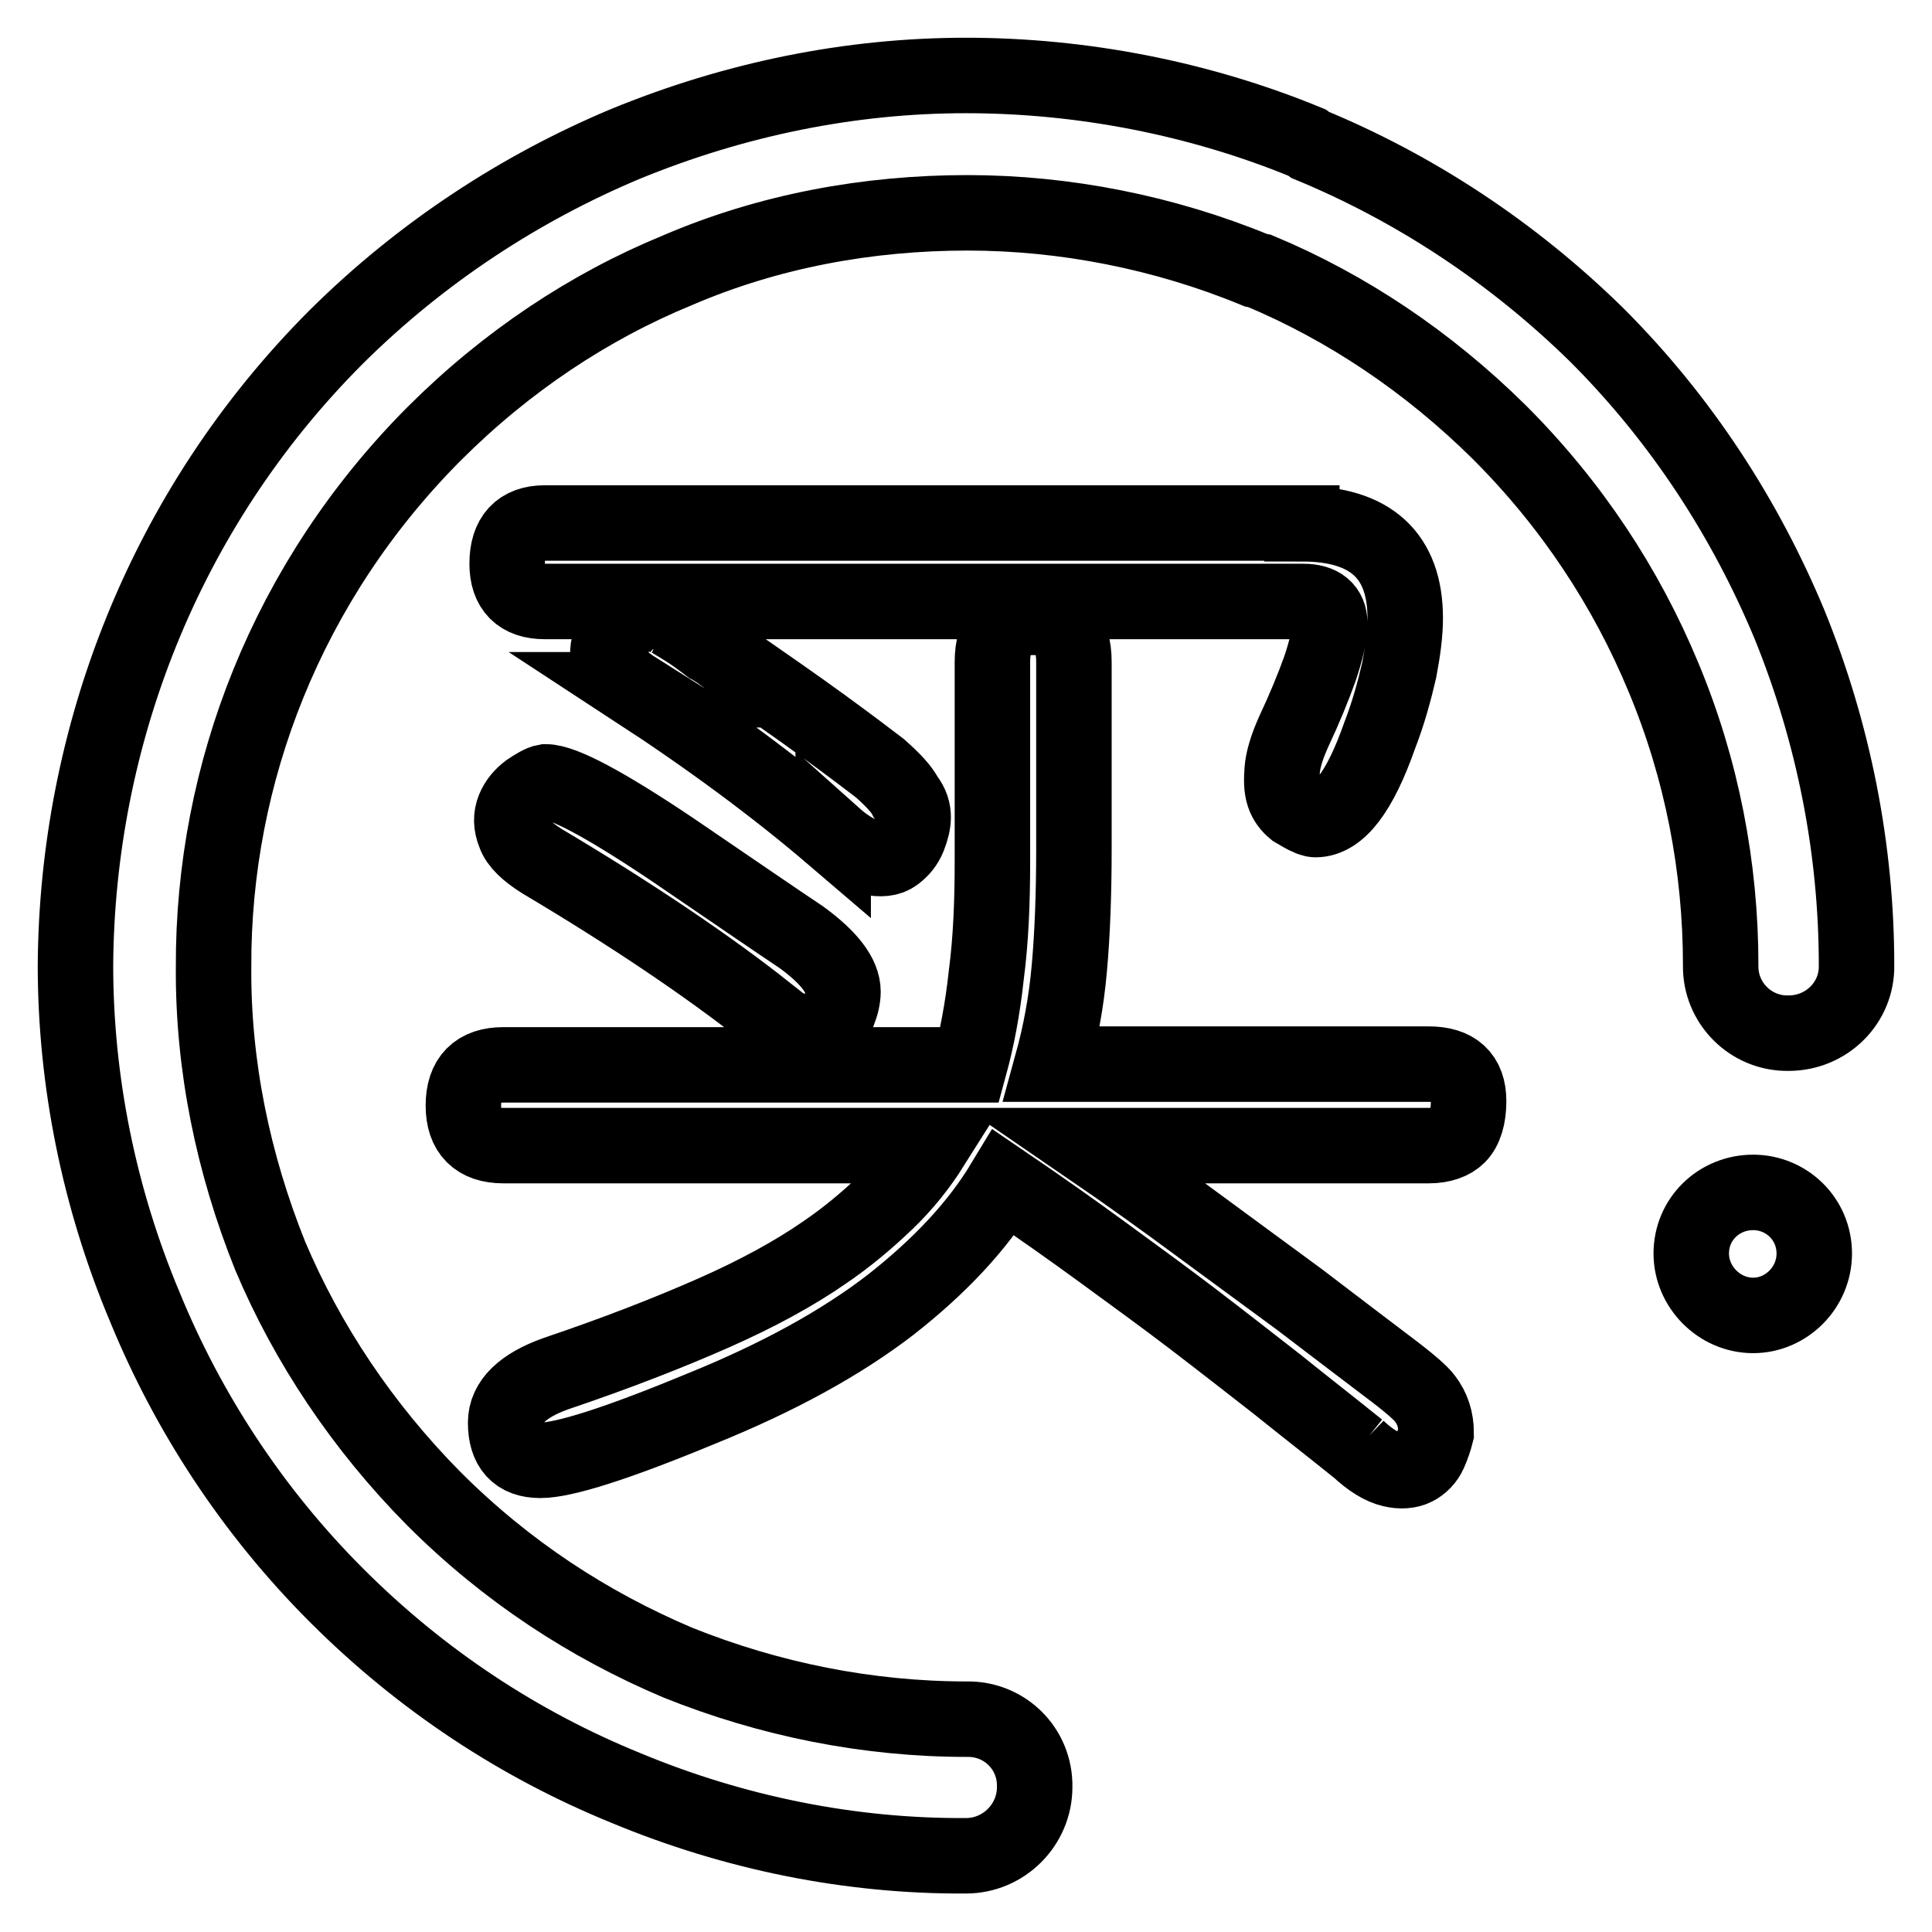 <?xml version="1.0" encoding="utf-8"?>
<!-- Svg Vector Icons : http://www.onlinewebfonts.com/icon -->
<!DOCTYPE svg PUBLIC "-//W3C//DTD SVG 1.1//EN" "http://www.w3.org/Graphics/SVG/1.1/DTD/svg11.dtd">
<svg version="1.1" xmlns="http://www.w3.org/2000/svg" xmlns:xlink="http://www.w3.org/1999/xlink" x="0px" y="0px" viewBox="0 0 256 256" enable-background="new 0 0 256 256" xml:space="preserve">
<g> <path stroke-width="10" fill-opacity="0" stroke="#000000"  d="M66.7,151.8c-3.5,0-5.3-1.8-5.3-5.3c0-3.6,1.8-5.4,5.3-5.4h61.8c0.9-3.3,1.7-7.3,2.2-12 c0.6-4.6,0.8-9.6,0.8-14.9V87.7c0-3.9,1.8-5.9,5.4-5.9c3.6,0,5.4,1.9,5.4,5.9v24.8c0,5.9-0.2,11.2-0.6,15.7 c-0.4,4.6-1.2,8.8-2.3,12.8h49.9c3.5,0,5.3,1.6,5.3,4.9c0,2.1-0.5,3.7-1.4,4.6c-0.8,0.8-2.1,1.3-3.9,1.3H144 c5.4,3.7,10.4,7.3,15,10.7c4.6,3.4,9,6.6,13.2,9.7c5,3.8,8.9,6.8,11.7,8.9c2.8,2.1,4.4,3.5,4.9,4.2c1,1.3,1.5,2.8,1.5,4.6 c-0.2,0.8-0.5,1.7-0.9,2.6c-0.4,0.9-1.1,1.6-1.9,2c-0.8,0.4-1.9,0.5-3.1,0.2c-1.3-0.3-2.8-1.2-4.5-2.8l0.1,0.1 c-3.6-2.9-7.2-5.7-10.8-8.6c-3.6-2.8-7.3-5.7-11.1-8.6c-3.8-2.9-7.8-5.8-11.9-8.8c-4.1-3-8.5-6.1-13.2-9.3 c-3.5,5.8-8.5,11.1-15,16.2c-6.5,5-14.8,9.6-25.2,13.8c-11.1,4.6-18.1,6.8-21.2,6.8c-3.1,0-4.6-1.7-4.6-5c0-2.7,2.2-4.9,6.7-6.5 c8-2.7,14.9-5.4,20.8-8c5.9-2.6,10.8-5.3,14.7-8c3.1-2.1,5.8-4.4,8.2-6.7c2.4-2.3,4.4-4.8,6.1-7.5L66.7,151.8L66.7,151.8z  M172.5,69.4c9.1,0,13.7,4.2,13.7,12.5c0,2-0.3,4.3-0.8,6.9c-0.6,2.6-1.4,5.6-2.6,8.7c-2.6,7.4-5.4,11.1-8.5,11.1 c-0.1,0-0.2,0-0.4-0.1c-0.2,0-0.3-0.1-0.4-0.1c-0.7-0.3-1.3-0.7-2-1.1c-0.6-0.5-1.1-1.1-1.4-2c-0.3-0.9-0.3-2-0.2-3.3 c0.1-1.3,0.6-3,1.5-5c1.5-3.2,2.6-5.9,3.5-8.4c0.8-2.4,1.3-4.4,1.3-6c0-1.9-1.2-2.9-3.5-2.9H72.2c-3.3,0-5-1.7-5-5 c0-3.6,1.7-5.4,5-5.4H172.5z M111.7,131.4c0,0.8-0.2,1.7-0.6,2.7c-0.4,1-1,1.7-1.9,2.2c-0.8,0.5-1.9,0.7-3.2,0.4 c-1.3-0.2-2.9-1.1-4.7-2.7h0.1c-7.6-6-17.5-12.7-29.6-19.9c-1.9-1.2-3.2-2.4-3.6-3.6c-0.5-1.2-0.5-2.3-0.1-3.3 c0.4-1,1.1-1.8,1.9-2.4c0.9-0.6,1.7-1.1,2.3-1.2c2.3,0,7.9,3,16.7,8.9c8.5,5.8,14.2,9.7,17.2,11.7 C109.9,126.9,111.7,129.3,111.7,131.4z M121,108.3c0,0.7-0.2,1.6-0.6,2.6c-0.4,1-1,1.7-1.8,2.3c-0.8,0.6-1.9,0.7-3.3,0.4 c-1.3-0.3-3-1.2-4.9-2.9v0.1c-7.6-6.5-16.4-13-26.2-19.4h0.1c-1.9-1.2-3.1-2.4-3.5-3.5c-0.4-1.1-0.3-2.1,0.1-3.1 c0.4-0.9,1.1-1.7,2-2.4c0.9-0.6,1.8-1.1,2.5-1.3c1,0,2.1,0.3,3.3,1l-0.1-0.1c0.4,0.2,1,0.6,2,1.2c1,0.6,2.1,1.4,3.4,2.4 c0.4,0.2,0.8,0.5,1.3,0.8c0.5,0.4,1,0.7,1.3,1c4.6,3.2,8.8,6.1,12.5,8.8c3.7,2.7,6.2,4.6,7.5,5.6c1.8,1.6,2.9,2.8,3.4,3.8 C120.8,106.6,121,107.5,121,108.3z M173.6,19.2l-0.4-0.3C158.9,13,143.3,10,128,10c-15.3,0-30.6,3.1-45.2,9.1 C69,24.9,55.9,33.4,44.6,44.6c-23,23-34.4,53.3-34.6,83.3c0,15.3,3.1,30.8,9.2,45.3c5.7,13.9,14.2,27,25.4,38.2 c11.3,11.3,24.3,19.8,38.3,25.5c14.4,6,29.8,9.1,45.1,9c5,0,9.1-4.1,9.1-9.1c0.1-5.1-4-9.1-9-9c-13.1,0-26.1-2.6-38.3-7.5 c-11.8-5-22.7-12.1-32.3-21.7c-9.5-9.6-16.8-20.6-21.7-32.2c-4.9-12.2-7.6-25.2-7.5-38.3c-0.1-25.6,9.8-51.1,29.2-70.6 c9.6-9.6,20.6-16.9,32.3-21.7c12.1-5.2,25.2-7.6,38.4-7.6c12.9,0,26.1,2.6,38.2,7.6l0.5,0.1c11.5,4.8,22.3,12,31.8,21.4 c9.6,9.6,16.8,20.6,21.7,32.4c5.1,12.2,7.6,25.2,7.6,38.2c-0.1,5,4,9.1,9,9c5,0,9.1-4,9-9c0-15.3-3-30.7-8.9-45.2 c-5.8-13.9-14.2-27-25.5-38.3C200.4,33.4,187.4,24.9,173.6,19.2L173.6,19.2z M232.3,158L232.3,158c-4.5,0-8.2,3.5-8.2,8.1 c0,4.4,3.7,8.2,8.2,8.2c4.4,0,8.1-3.7,8.1-8.2C240.4,161.5,236.7,158,232.3,158L232.3,158z"/></g>
</svg>